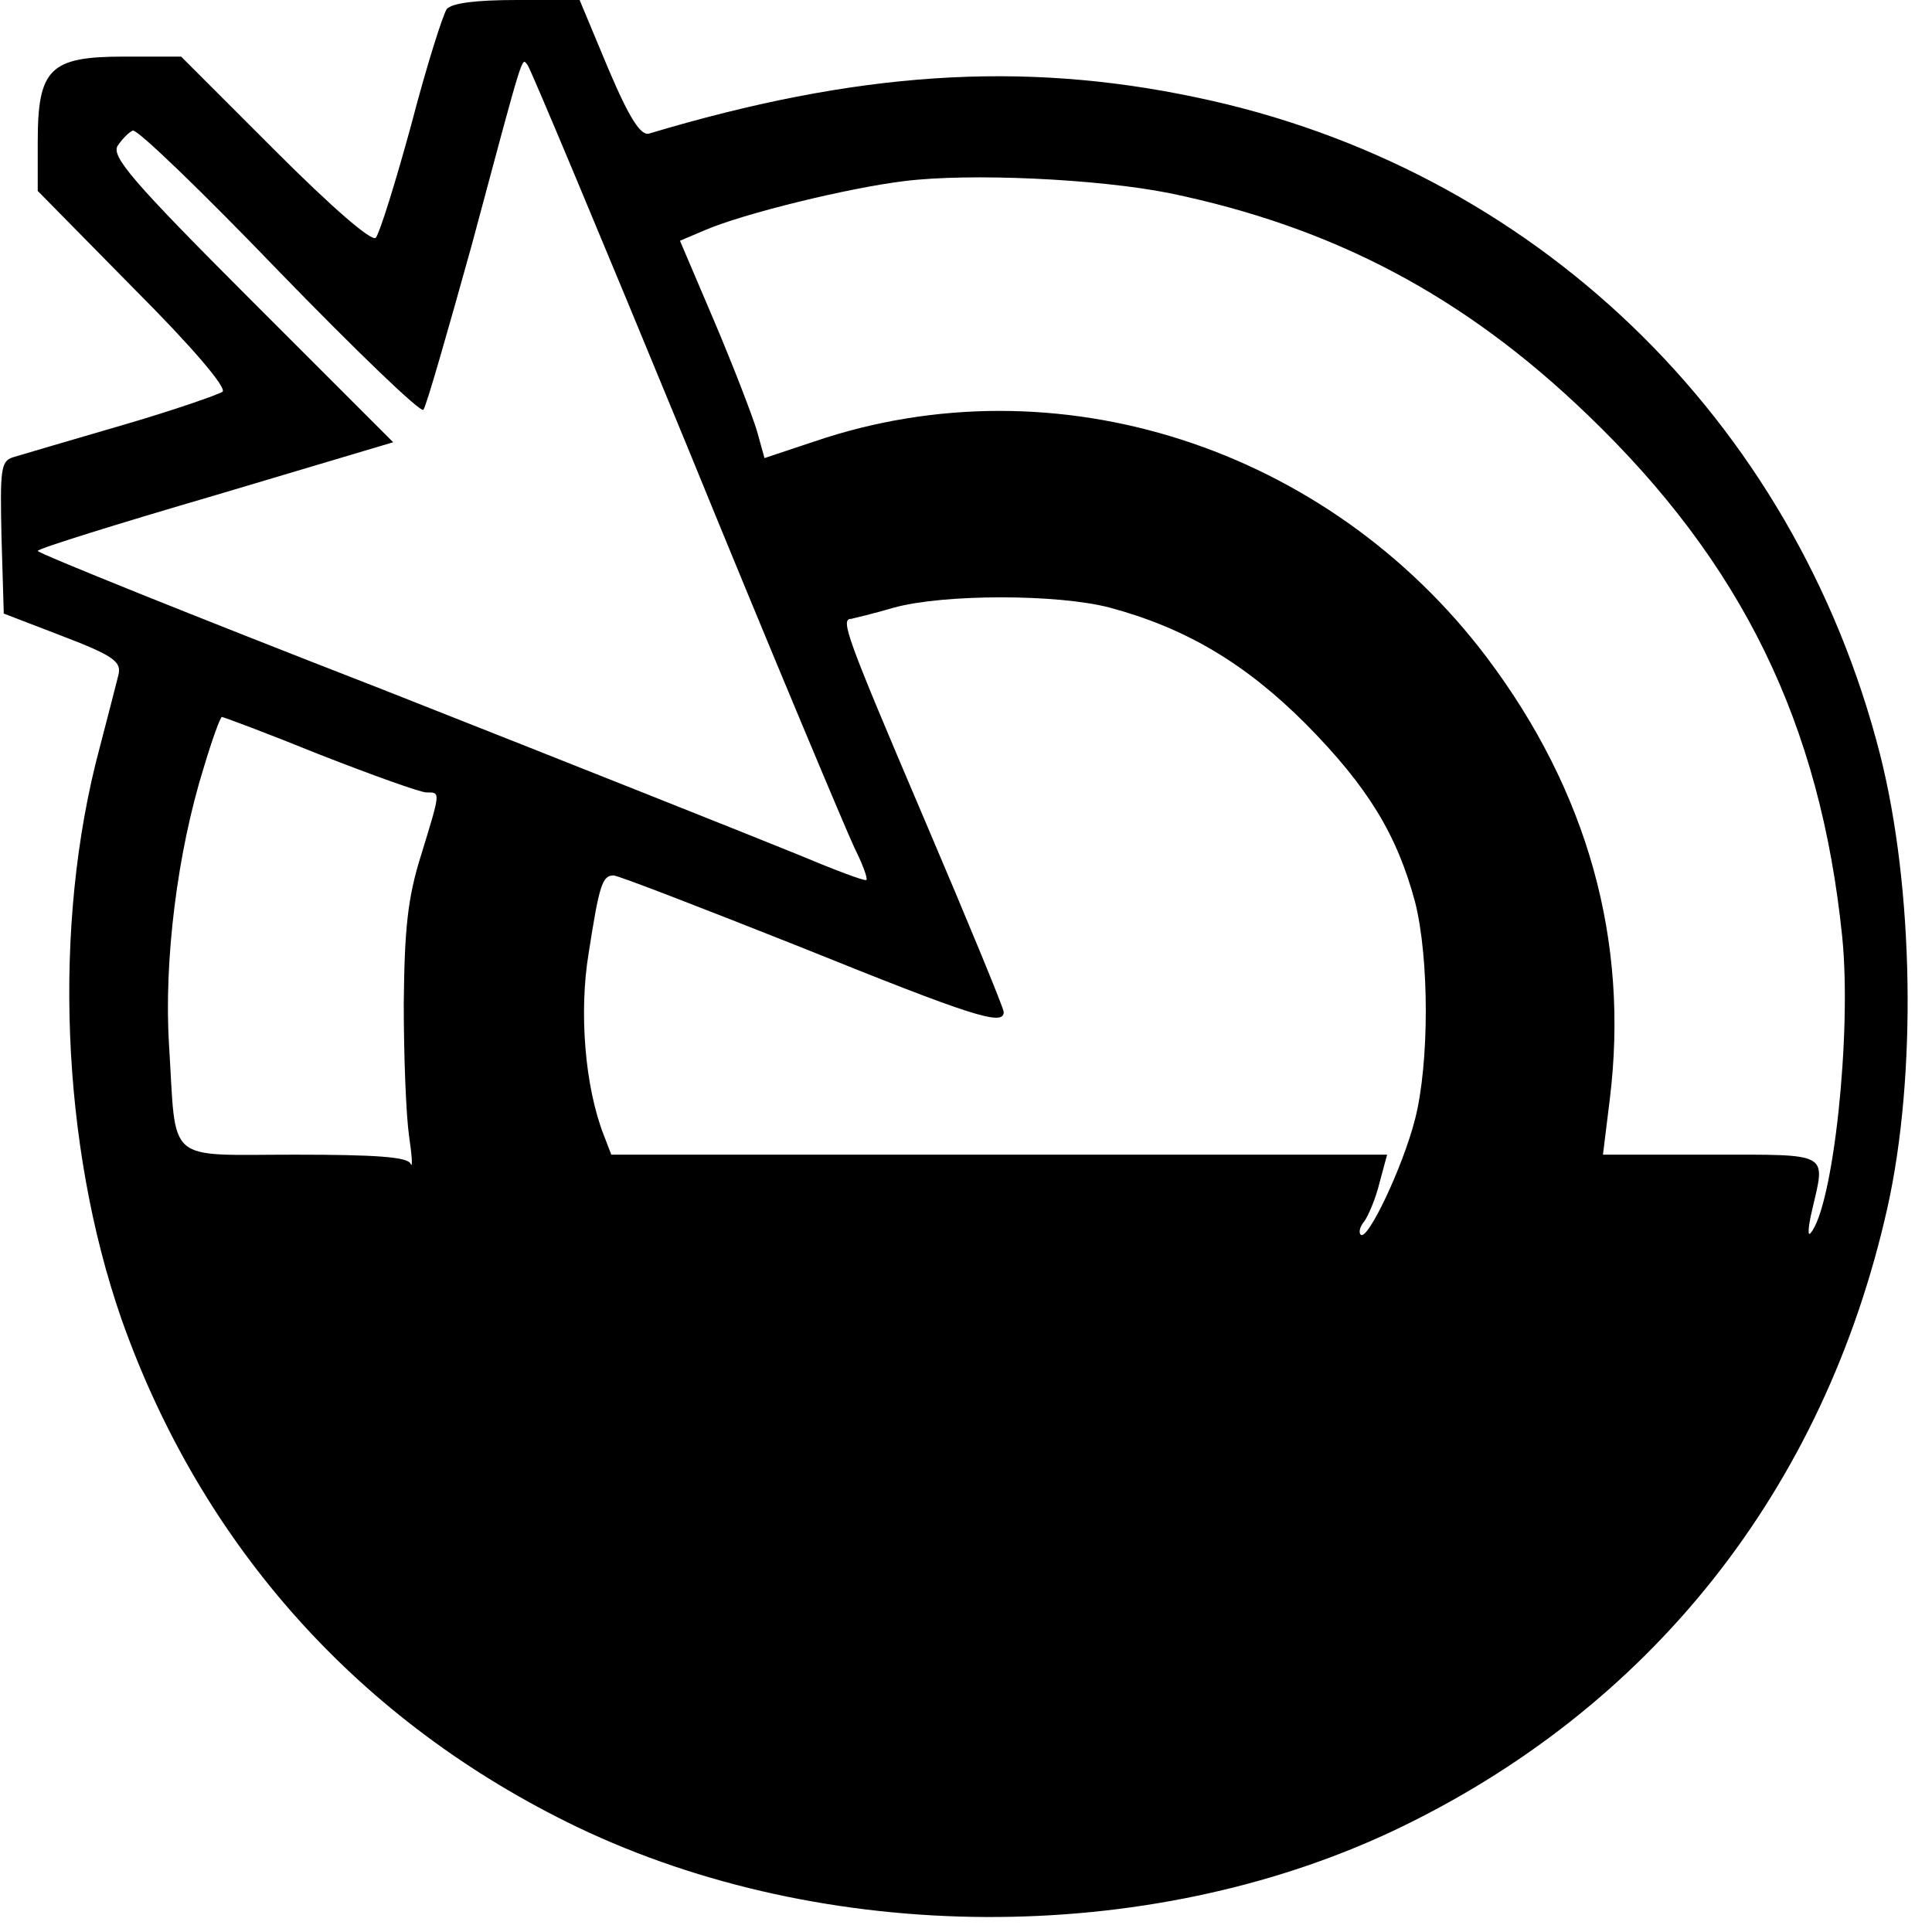 <?xml version="1.0" standalone="no"?>
<!DOCTYPE svg PUBLIC "-//W3C//DTD SVG 20010904//EN"
 "http://www.w3.org/TR/2001/REC-SVG-20010904/DTD/svg10.dtd">
<svg version="1.0" xmlns="http://www.w3.org/2000/svg"
 width="256pt" height="256pt" viewBox="0 0 256 256"
 preserveAspectRatio="xMidYMid meet">
<g transform="translate(0,256) scale(0.1,-0.1)"
fill="#000000" stroke="none">
<path d="M592 2548 c-5 -7 -27 -76 -47 -153 -21 -77 -42 -144 -47 -150 -5 -6
-58 40 -133 115 l-125 125 -76 0 c-98 0 -114 -16 -114 -113 l0 -65 127 -129
c77 -77 123 -131 118 -137 -6 -4 -66 -25 -135 -45 -69 -20 -133 -39 -143 -42
-16 -5 -17 -17 -15 -106 l3 -101 78 -30 c68 -26 78 -34 74 -51 -3 -12 -14 -55
-25 -97 -63 -235 -51 -527 29 -757 106 -300 315 -534 604 -673 328 -157 754
-159 1081 -5 340 161 571 451 655 826 39 175 35 424 -10 601 -114 445 -460
777 -906 870 -232 49 -451 34 -725 -48 -11 -3 -26 20 -54 86 l-38 91 -83 0
c-54 0 -86 -4 -93 -12z m318 -578 c111 -272 212 -512 222 -533 11 -22 18 -41
16 -43 -2 -2 -44 14 -94 35 -49 20 -295 118 -546 217 -252 98 -458 181 -458
184 0 3 106 36 236 74 l235 70 -188 188 c-158 158 -186 191 -177 205 6 9 15
18 20 20 6 2 93 -82 194 -187 101 -104 187 -187 191 -183 4 5 32 103 64 218
71 265 66 248 74 239 4 -5 99 -232 211 -504z m640 334 c217 -45 390 -136 554
-294 204 -196 308 -408 337 -691 13 -128 -12 -359 -42 -393 -4 -5 -3 9 2 30
18 78 26 74 -134 74 l-143 0 9 73 c26 210 -29 408 -163 586 -211 279 -571 395
-891 286 l-66 -22 -10 36 c-6 20 -31 85 -56 144 l-46 108 33 14 c51 22 190 56
264 65 87 11 257 3 352 -16z m-80 -549 c101 -27 180 -74 260 -154 83 -84 121
-147 145 -236 19 -75 19 -214 0 -288 -16 -63 -63 -162 -72 -153 -3 3 -1 11 5
18 5 7 15 30 20 51 l10 37 -514 0 -514 0 -10 26 c-25 64 -33 163 -20 241 14
90 18 103 33 103 6 0 117 -43 248 -95 228 -92 269 -105 269 -86 0 5 -47 119
-105 255 -104 244 -112 266 -97 266 4 1 30 7 57 15 66 18 216 18 285 0z
m-1046 -195 c69 -27 133 -50 141 -50 19 0 19 2 -7 -83 -18 -57 -22 -98 -23
-197 0 -69 3 -147 7 -175 4 -27 5 -44 2 -37 -4 9 -45 12 -154 12 -173 0 -156
-14 -166 145 -7 112 11 256 46 368 11 37 22 67 24 67 2 0 61 -22 130 -50z"/>
</g>
</svg>
